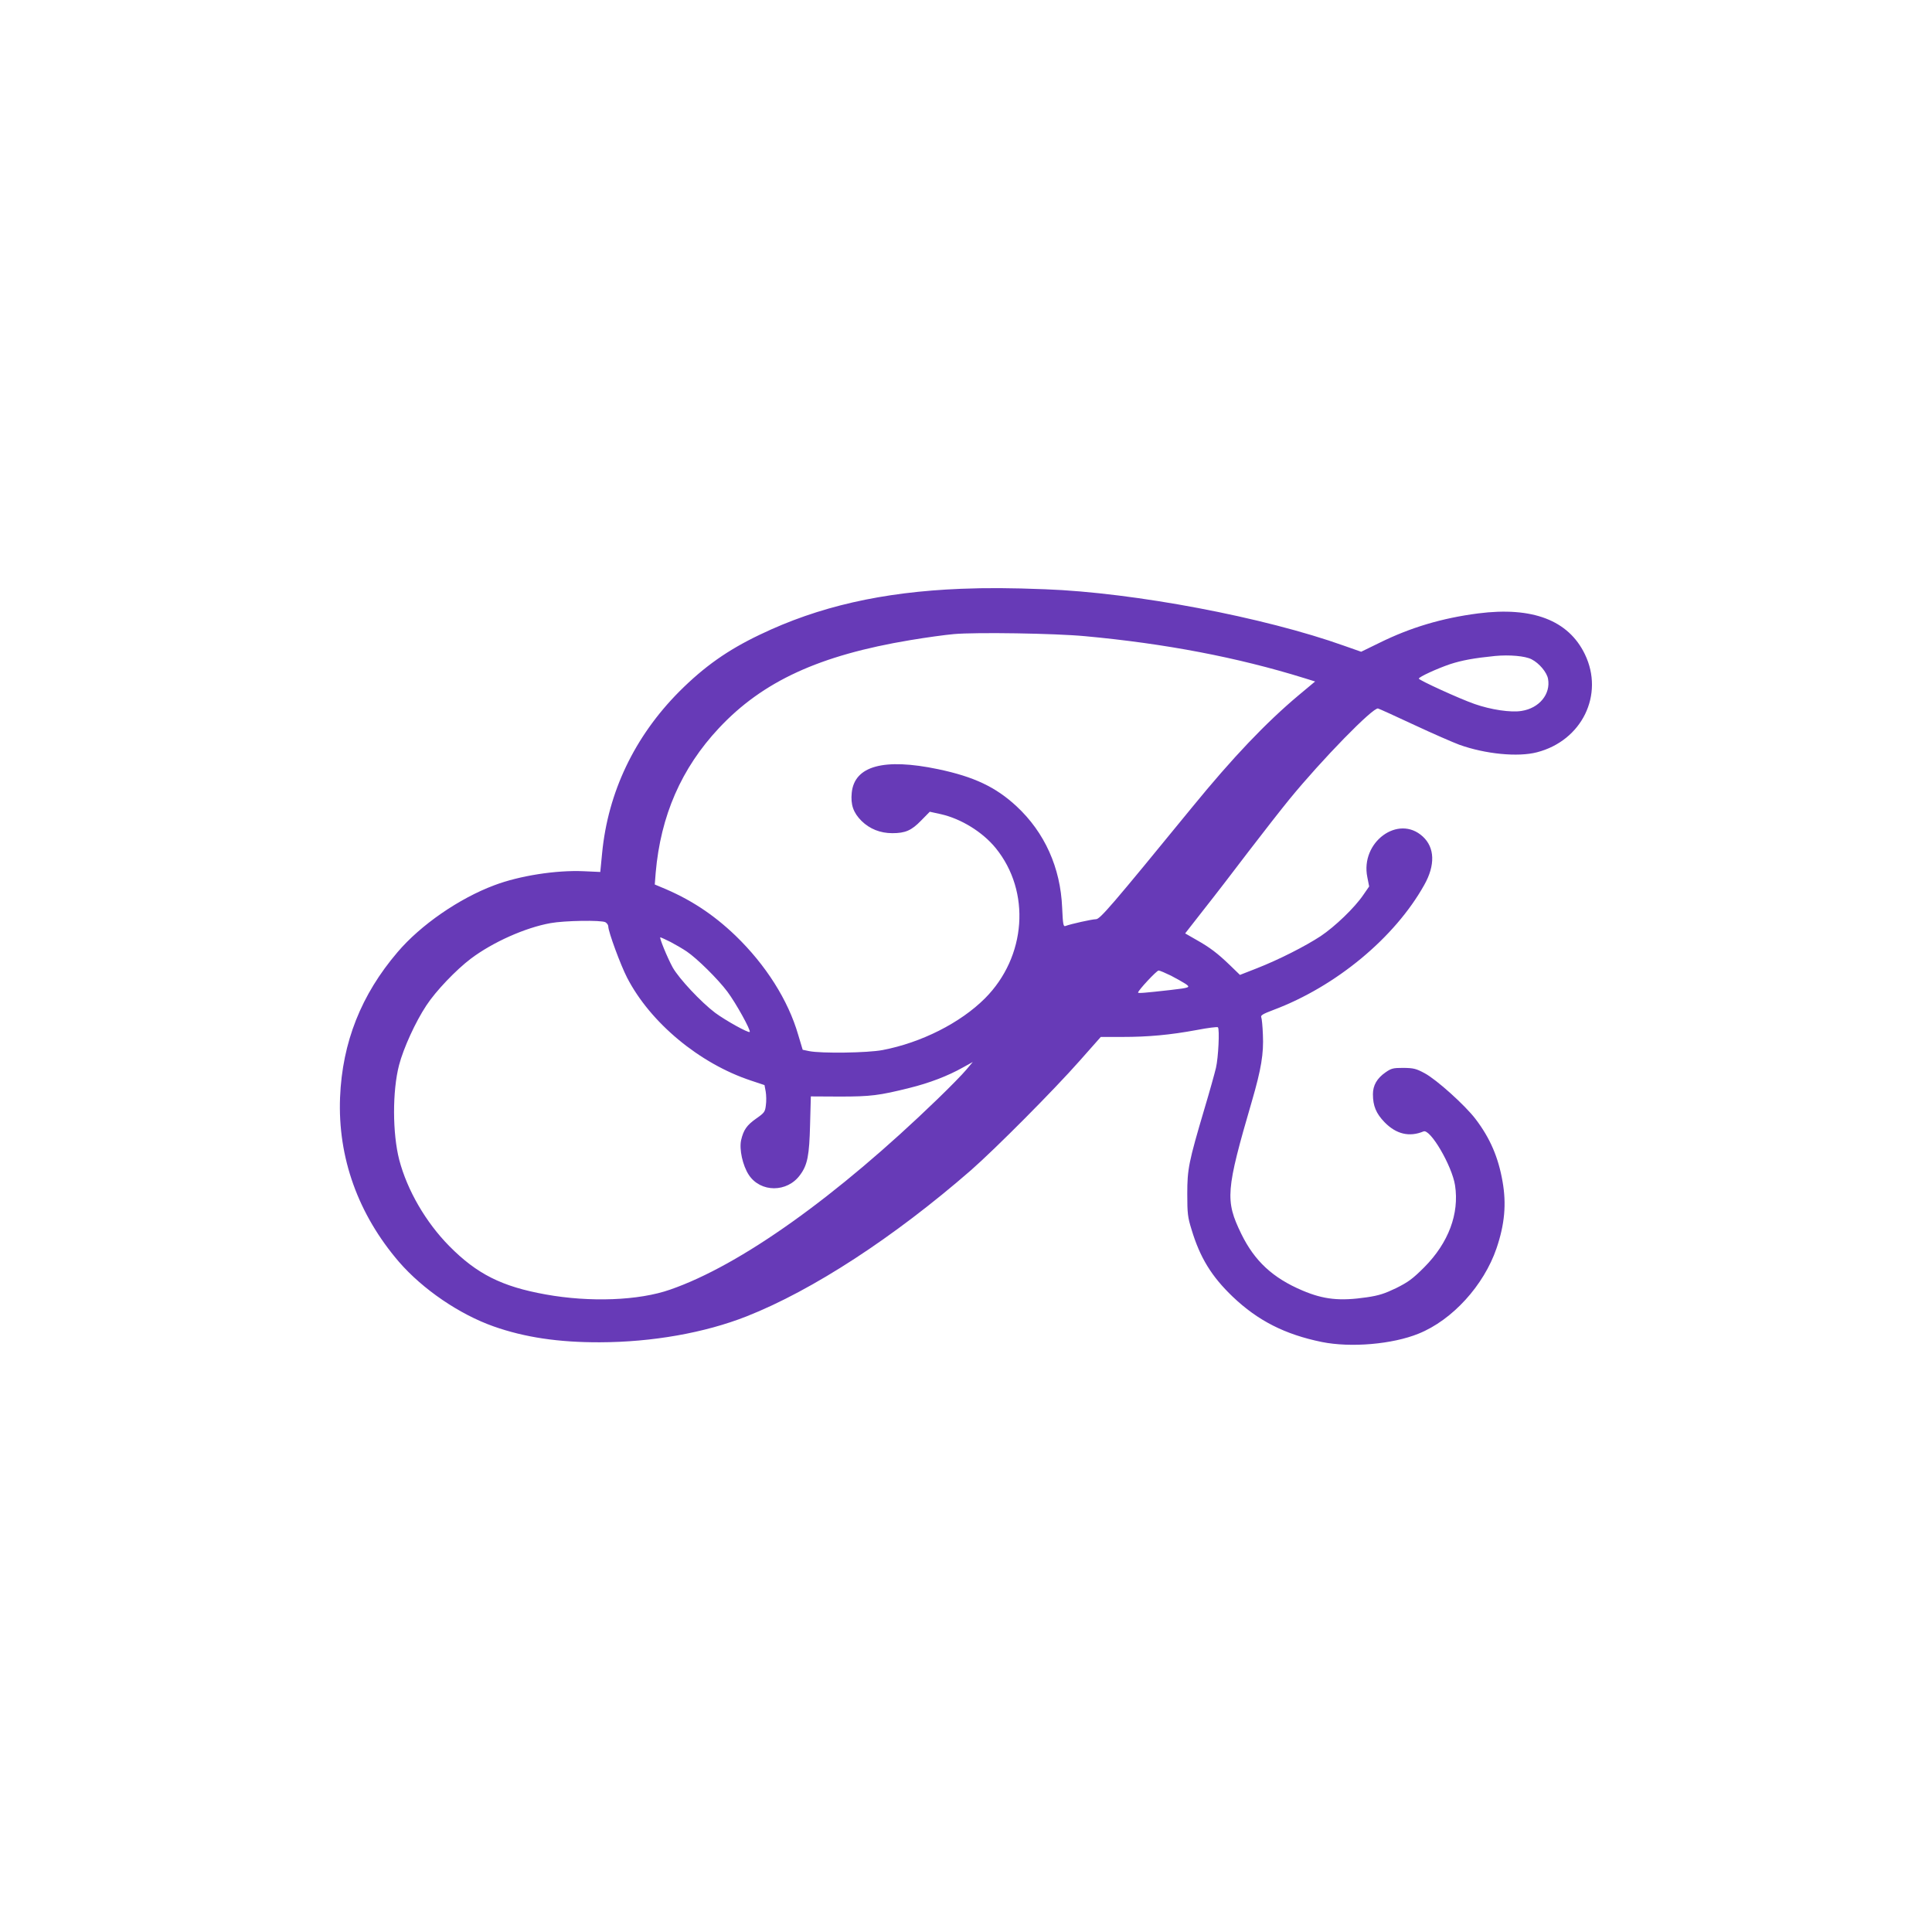 <?xml version="1.0" standalone="no"?>
<!DOCTYPE svg PUBLIC "-//W3C//DTD SVG 20010904//EN"
 "http://www.w3.org/TR/2001/REC-SVG-20010904/DTD/svg10.dtd">
<svg version="1.0" xmlns="http://www.w3.org/2000/svg"
 width="1280pt" height="1280pt" viewBox="0 0 1280 1280"
 preserveAspectRatio="xMidYMid meet">
<g transform="translate(0,1280) scale(0.1,-0.1)"
fill="#673ab7" stroke="none">
<path d="M6365 8899 c-519 -21 -942 -117 -1331 -304 -214 -102 -369 -212 -534
-377 -296 -298 -472 -666 -511 -1072 l-12 -123 -111 5 c-182 8 -425 -30 -591
-93 -233 -87 -488 -263 -641 -443 -241 -282 -366 -597 -381 -962 -16 -399 120
-776 391 -1091 157 -181 400 -347 627 -427 204 -72 429 -106 704 -105 345 1
693 62 972 172 438 173 976 524 1486 968 164 144 550 532 721 726 l139 157
142 0 c171 0 316 13 494 46 73 14 136 22 140 18 12 -12 3 -201 -13 -269 -9
-38 -43 -160 -76 -270 -105 -355 -114 -400 -114 -565 0 -129 3 -155 28 -235
56 -187 133 -312 273 -446 167 -159 346 -250 590 -300 193 -39 469 -15 641 55
224 90 433 320 517 566 54 159 66 293 40 441 -28 162 -83 289 -179 415 -69 91
-259 262 -338 304 -56 30 -72 34 -140 35 -69 0 -80 -3 -119 -30 -56 -39 -83
-86 -83 -144 0 -78 21 -128 77 -186 77 -79 164 -100 258 -61 45 19 189 -228
209 -357 29 -188 -43 -381 -204 -543 -77 -77 -106 -98 -186 -138 -77 -37 -114
-49 -195 -61 -178 -26 -285 -15 -426 45 -196 83 -317 195 -405 375 -108 222
-103 286 70 879 62 213 79 316 73 441 -2 55 -7 107 -11 116 -5 12 12 22 81 48
415 156 804 479 999 828 74 131 70 248 -10 321 -162 149 -415 -38 -367 -270
l12 -61 -38 -55 c-58 -86 -189 -211 -283 -274 -104 -68 -277 -156 -425 -214
l-110 -43 -65 63 c-83 80 -134 119 -225 170 l-73 42 125 160 c69 87 202 260
296 384 95 124 216 279 270 345 216 264 555 611 587 601 8 -2 116 -51 240
-109 124 -58 258 -116 298 -131 173 -62 389 -83 515 -50 298 77 447 382 317
650 -109 225 -347 316 -707 270 -239 -31 -448 -93 -656 -196 l-119 -58 -111
39 c-531 190 -1392 353 -1982 375 -232 9 -386 10 -560 3z m825 -314 c531 -49
1007 -140 1449 -277 l74 -23 -109 -91 c-217 -182 -436 -412 -704 -740 -538
-658 -612 -744 -639 -744 -25 0 -169 -32 -202 -45 -14 -5 -17 9 -22 122 -11
265 -116 498 -302 671 -138 128 -282 196 -520 246 -359 75 -554 22 -572 -156
-8 -79 10 -132 65 -187 54 -53 124 -81 204 -81 86 0 127 18 190 83 l58 59 73
-16 c134 -30 277 -118 364 -225 234 -288 203 -720 -71 -995 -164 -164 -423
-294 -679 -343 -101 -19 -405 -23 -486 -7 l-43 9 -30 100 c-66 228 -214 462
-415 656 -149 143 -305 245 -497 323 l-38 16 6 77 c33 379 170 693 419 959
290 310 666 483 1268 583 101 17 231 35 289 40 145 13 670 5 870 -14z m2957
-153 c51 -26 101 -86 109 -129 19 -101 -58 -195 -175 -213 -71 -12 -204 8
-312 46 -98 34 -369 158 -369 168 0 11 122 67 208 96 77 25 157 40 297 54 95
9 200 0 242 -22z m-6136 -1742 c10 -6 19 -18 19 -28 0 -35 82 -257 125 -340
154 -298 479 -568 820 -681 l90 -30 8 -43 c4 -24 5 -64 1 -91 -5 -43 -10 -50
-63 -87 -64 -45 -85 -76 -101 -144 -13 -61 10 -167 51 -230 78 -118 255 -118
340 0 49 66 61 129 66 334 l5 186 192 -1 c204 0 261 7 461 57 130 32 254 79
355 136 l65 36 -43 -51 c-23 -28 -109 -116 -191 -195 -668 -646 -1306 -1101
-1771 -1262 -208 -73 -532 -85 -825 -32 -290 52 -455 135 -638 320 -156 158
-279 370 -332 572 -45 175 -46 455 -1 628 29 111 108 285 181 395 62 95 197
236 295 310 145 109 360 205 527 235 92 17 336 21 364 6z m432 -131 c34 -18
82 -46 107 -63 69 -47 206 -182 269 -266 57 -76 157 -257 148 -267 -9 -8 -160
76 -229 127 -94 71 -239 226 -281 300 -36 66 -91 200 -82 200 3 0 34 -14 68
-31z m3315 -223 c37 -19 80 -44 96 -54 35 -24 30 -26 -99 -41 -169 -19 -215
-23 -215 -17 0 14 123 146 136 146 8 0 45 -16 82 -34z"/>
</g>
</svg>
